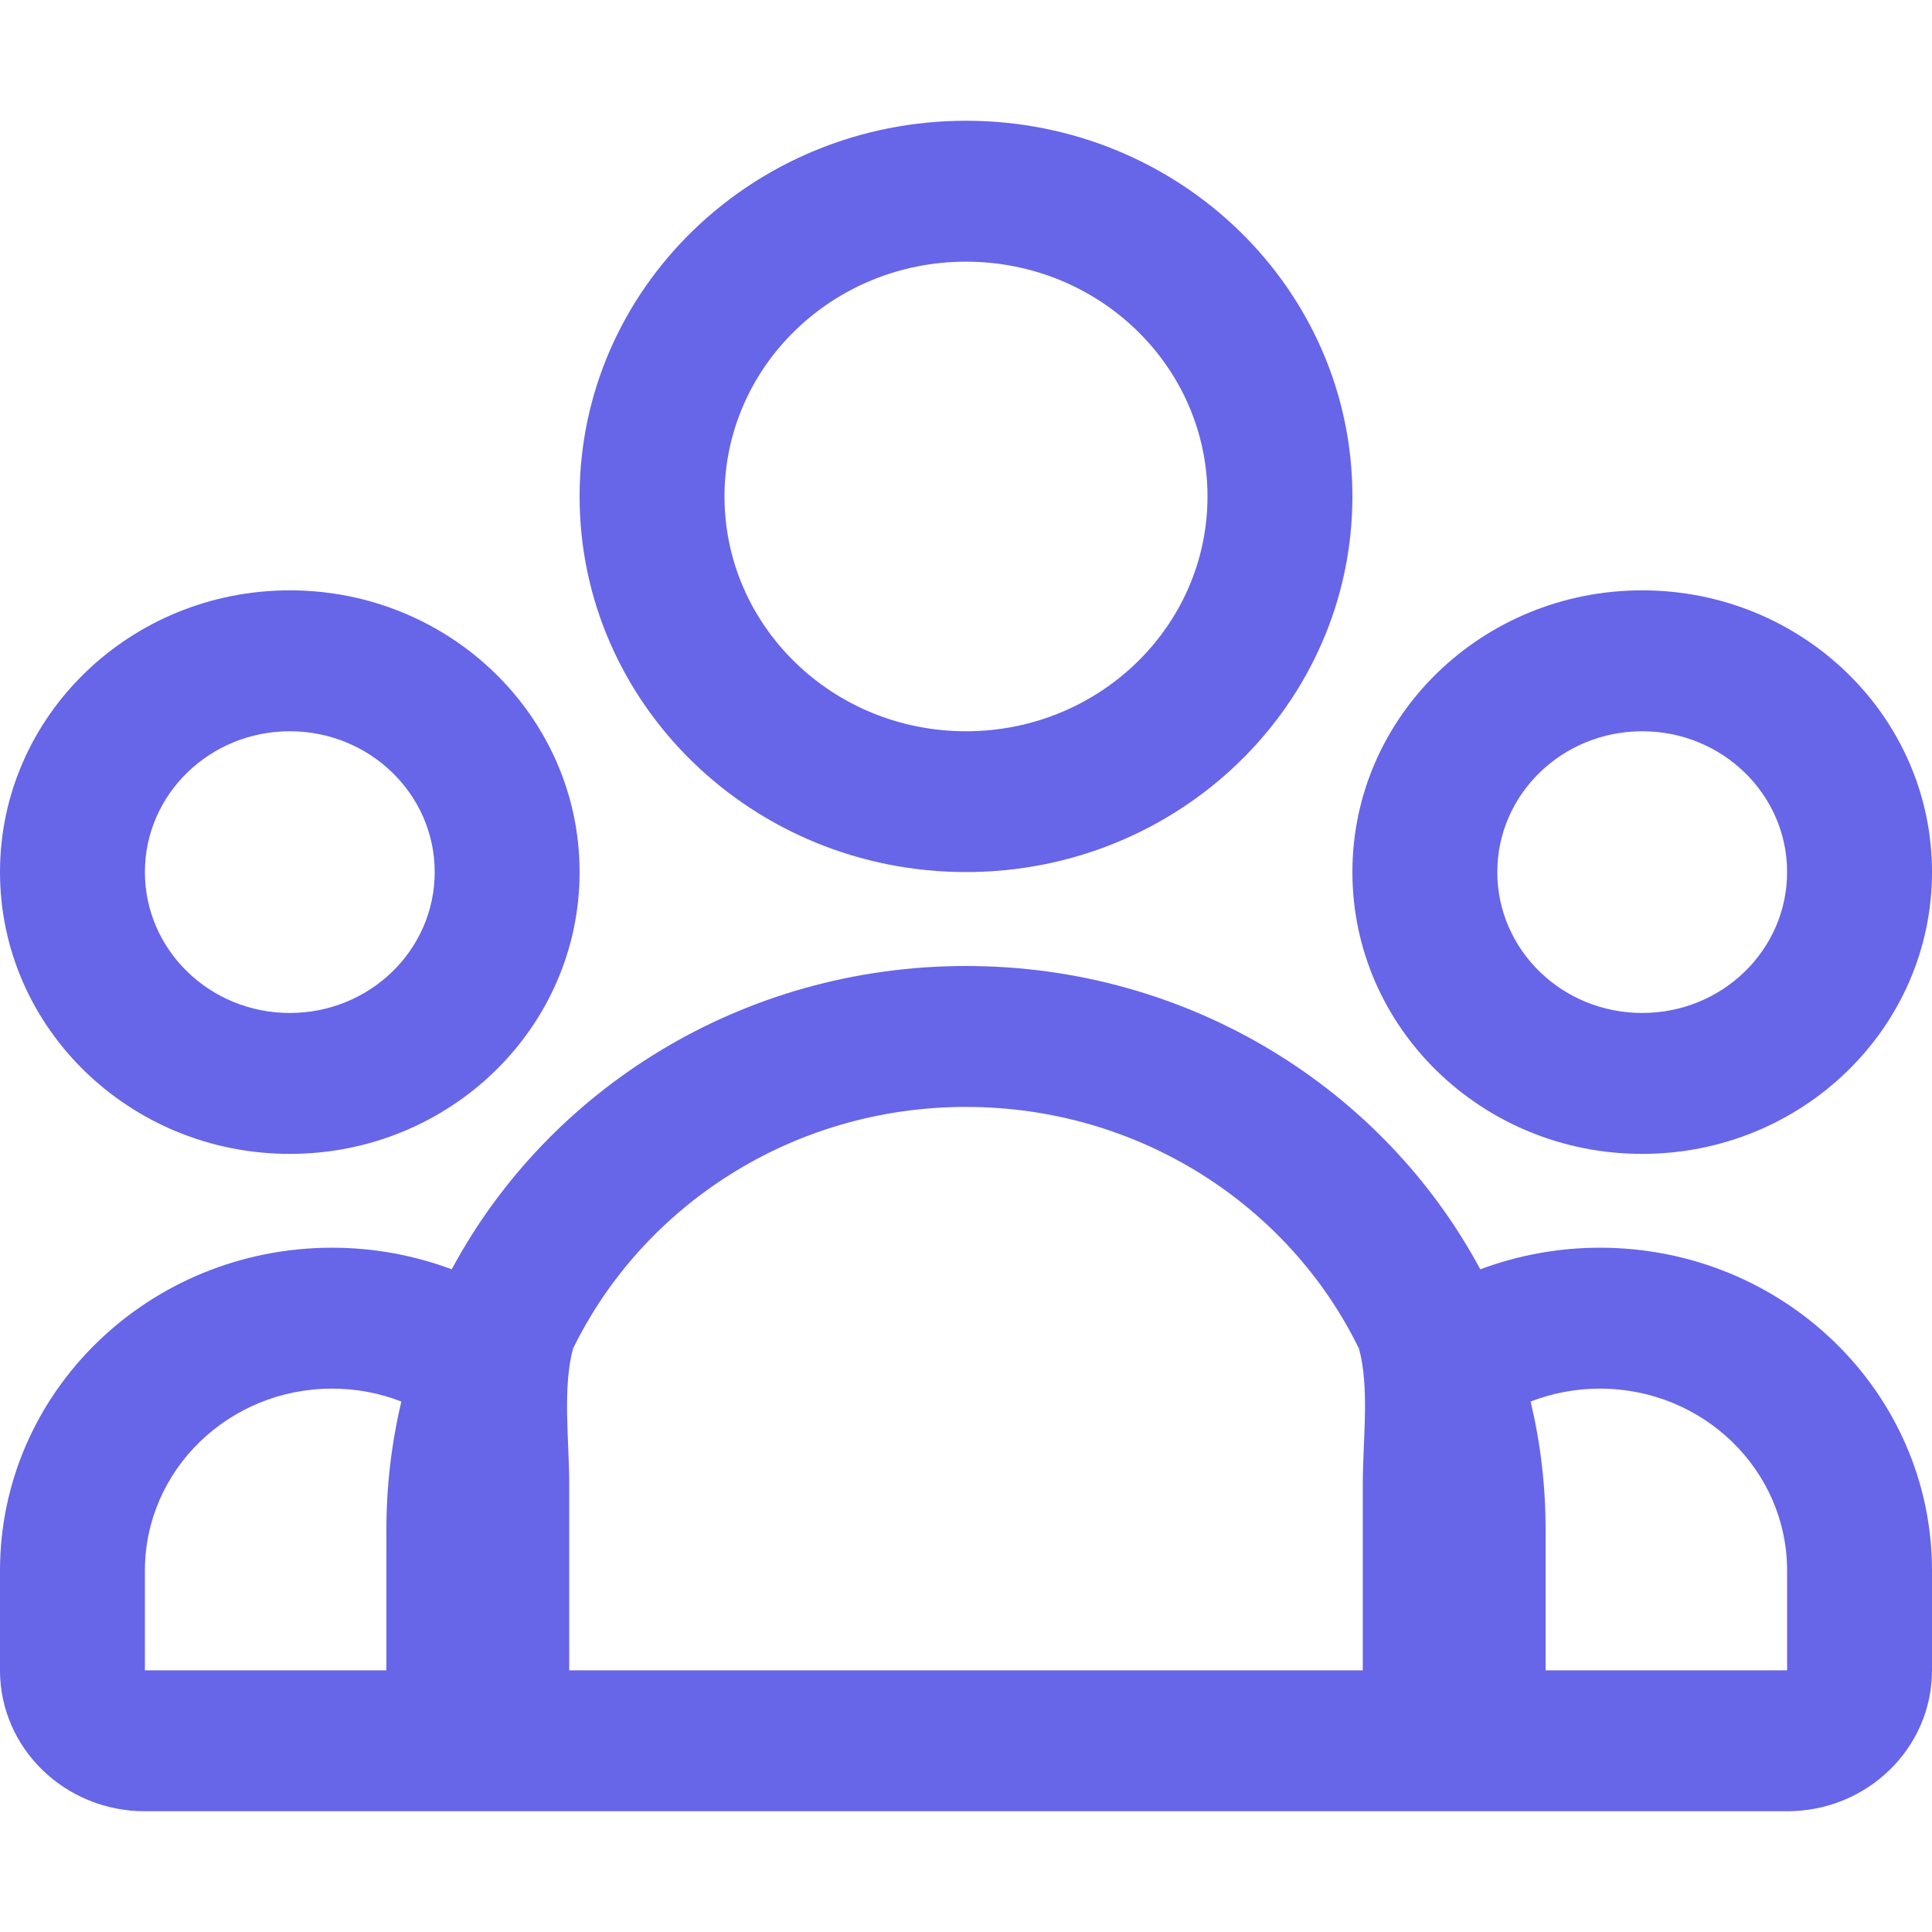 <svg xmlns="http://www.w3.org/2000/svg" width="16" height="16" viewBox="0 0 16 16" fill="none"><path fill-rule="evenodd" clip-rule="evenodd" d="M8 6.056C9.105 6.056 10 5.185 10 4.111C10 3.037 9.105 2.167 8 2.167C6.895 2.167 6 3.037 6 4.111C6 5.185 6.895 6.056 8 6.056ZM8 7.222C9.767 7.222 11.2 5.829 11.2 4.111C11.2 2.393 9.767 1 8 1C6.233 1 4.8 2.393 4.8 4.111C4.8 5.829 6.233 7.222 8 7.222Z" fill="#6765E8"/><path fill-rule="evenodd" clip-rule="evenodd" d="M2.4 8.389C3.063 8.389 3.6 7.867 3.6 7.222C3.6 6.578 3.063 6.056 2.4 6.056C1.737 6.056 1.2 6.578 1.2 7.222C1.2 7.867 1.737 8.389 2.4 8.389ZM2.4 9.556C3.725 9.556 4.8 8.511 4.8 7.222C4.8 5.934 3.725 4.889 2.4 4.889C1.075 4.889 0 5.934 0 7.222C0 8.511 1.075 9.556 2.4 9.556Z" fill="#6765E8"/><path fill-rule="evenodd" clip-rule="evenodd" d="M13.6 8.389C14.263 8.389 14.8 7.867 14.8 7.222C14.8 6.578 14.263 6.056 13.6 6.056C12.937 6.056 12.4 6.578 12.4 7.222C12.4 7.867 12.937 8.389 13.6 8.389ZM13.6 9.556C14.925 9.556 16 8.511 16 7.222C16 5.934 14.925 4.889 13.6 4.889C12.274 4.889 11.2 5.934 11.2 7.222C11.2 8.511 12.274 9.556 13.6 9.556Z" fill="#6765E8"/><path fill-rule="evenodd" clip-rule="evenodd" d="M11.254 11.168C11.288 11.128 11.218 11.205 11.254 11.168C11.344 11.488 11.286 11.939 11.286 12.286V13.833H4.714V12.286C4.714 11.939 4.657 11.488 4.746 11.168C4.782 11.205 4.712 11.129 4.746 11.168C5.324 9.985 6.564 9.167 8 9.167C9.436 9.167 10.677 9.985 11.254 11.168ZM12.259 10.512C11.458 9.019 9.852 8 8 8C6.148 8 4.542 9.019 3.741 10.512C3.434 10.397 3.099 10.333 2.75 10.333C1.231 10.333 0 11.53 0 13.007V13.833C0 14.478 0.537 15 1.2 15H14.8C15.463 15 16 14.478 16 13.833V13.007C16 11.53 14.769 10.333 13.25 10.333C12.901 10.333 12.566 10.397 12.259 10.512ZM12.8 13.833H14.8V13.007C14.8 12.175 14.106 11.5 13.25 11.5C13.047 11.5 12.853 11.538 12.676 11.607C12.757 11.947 12.8 12.302 12.8 12.667V13.833ZM2.75 11.5C2.953 11.5 3.147 11.538 3.324 11.607C3.243 11.947 3.2 12.302 3.2 12.667V13.833H1.2L1.2 13.007C1.2 12.175 1.894 11.5 2.75 11.5Z" fill="#6765E8"/></svg>